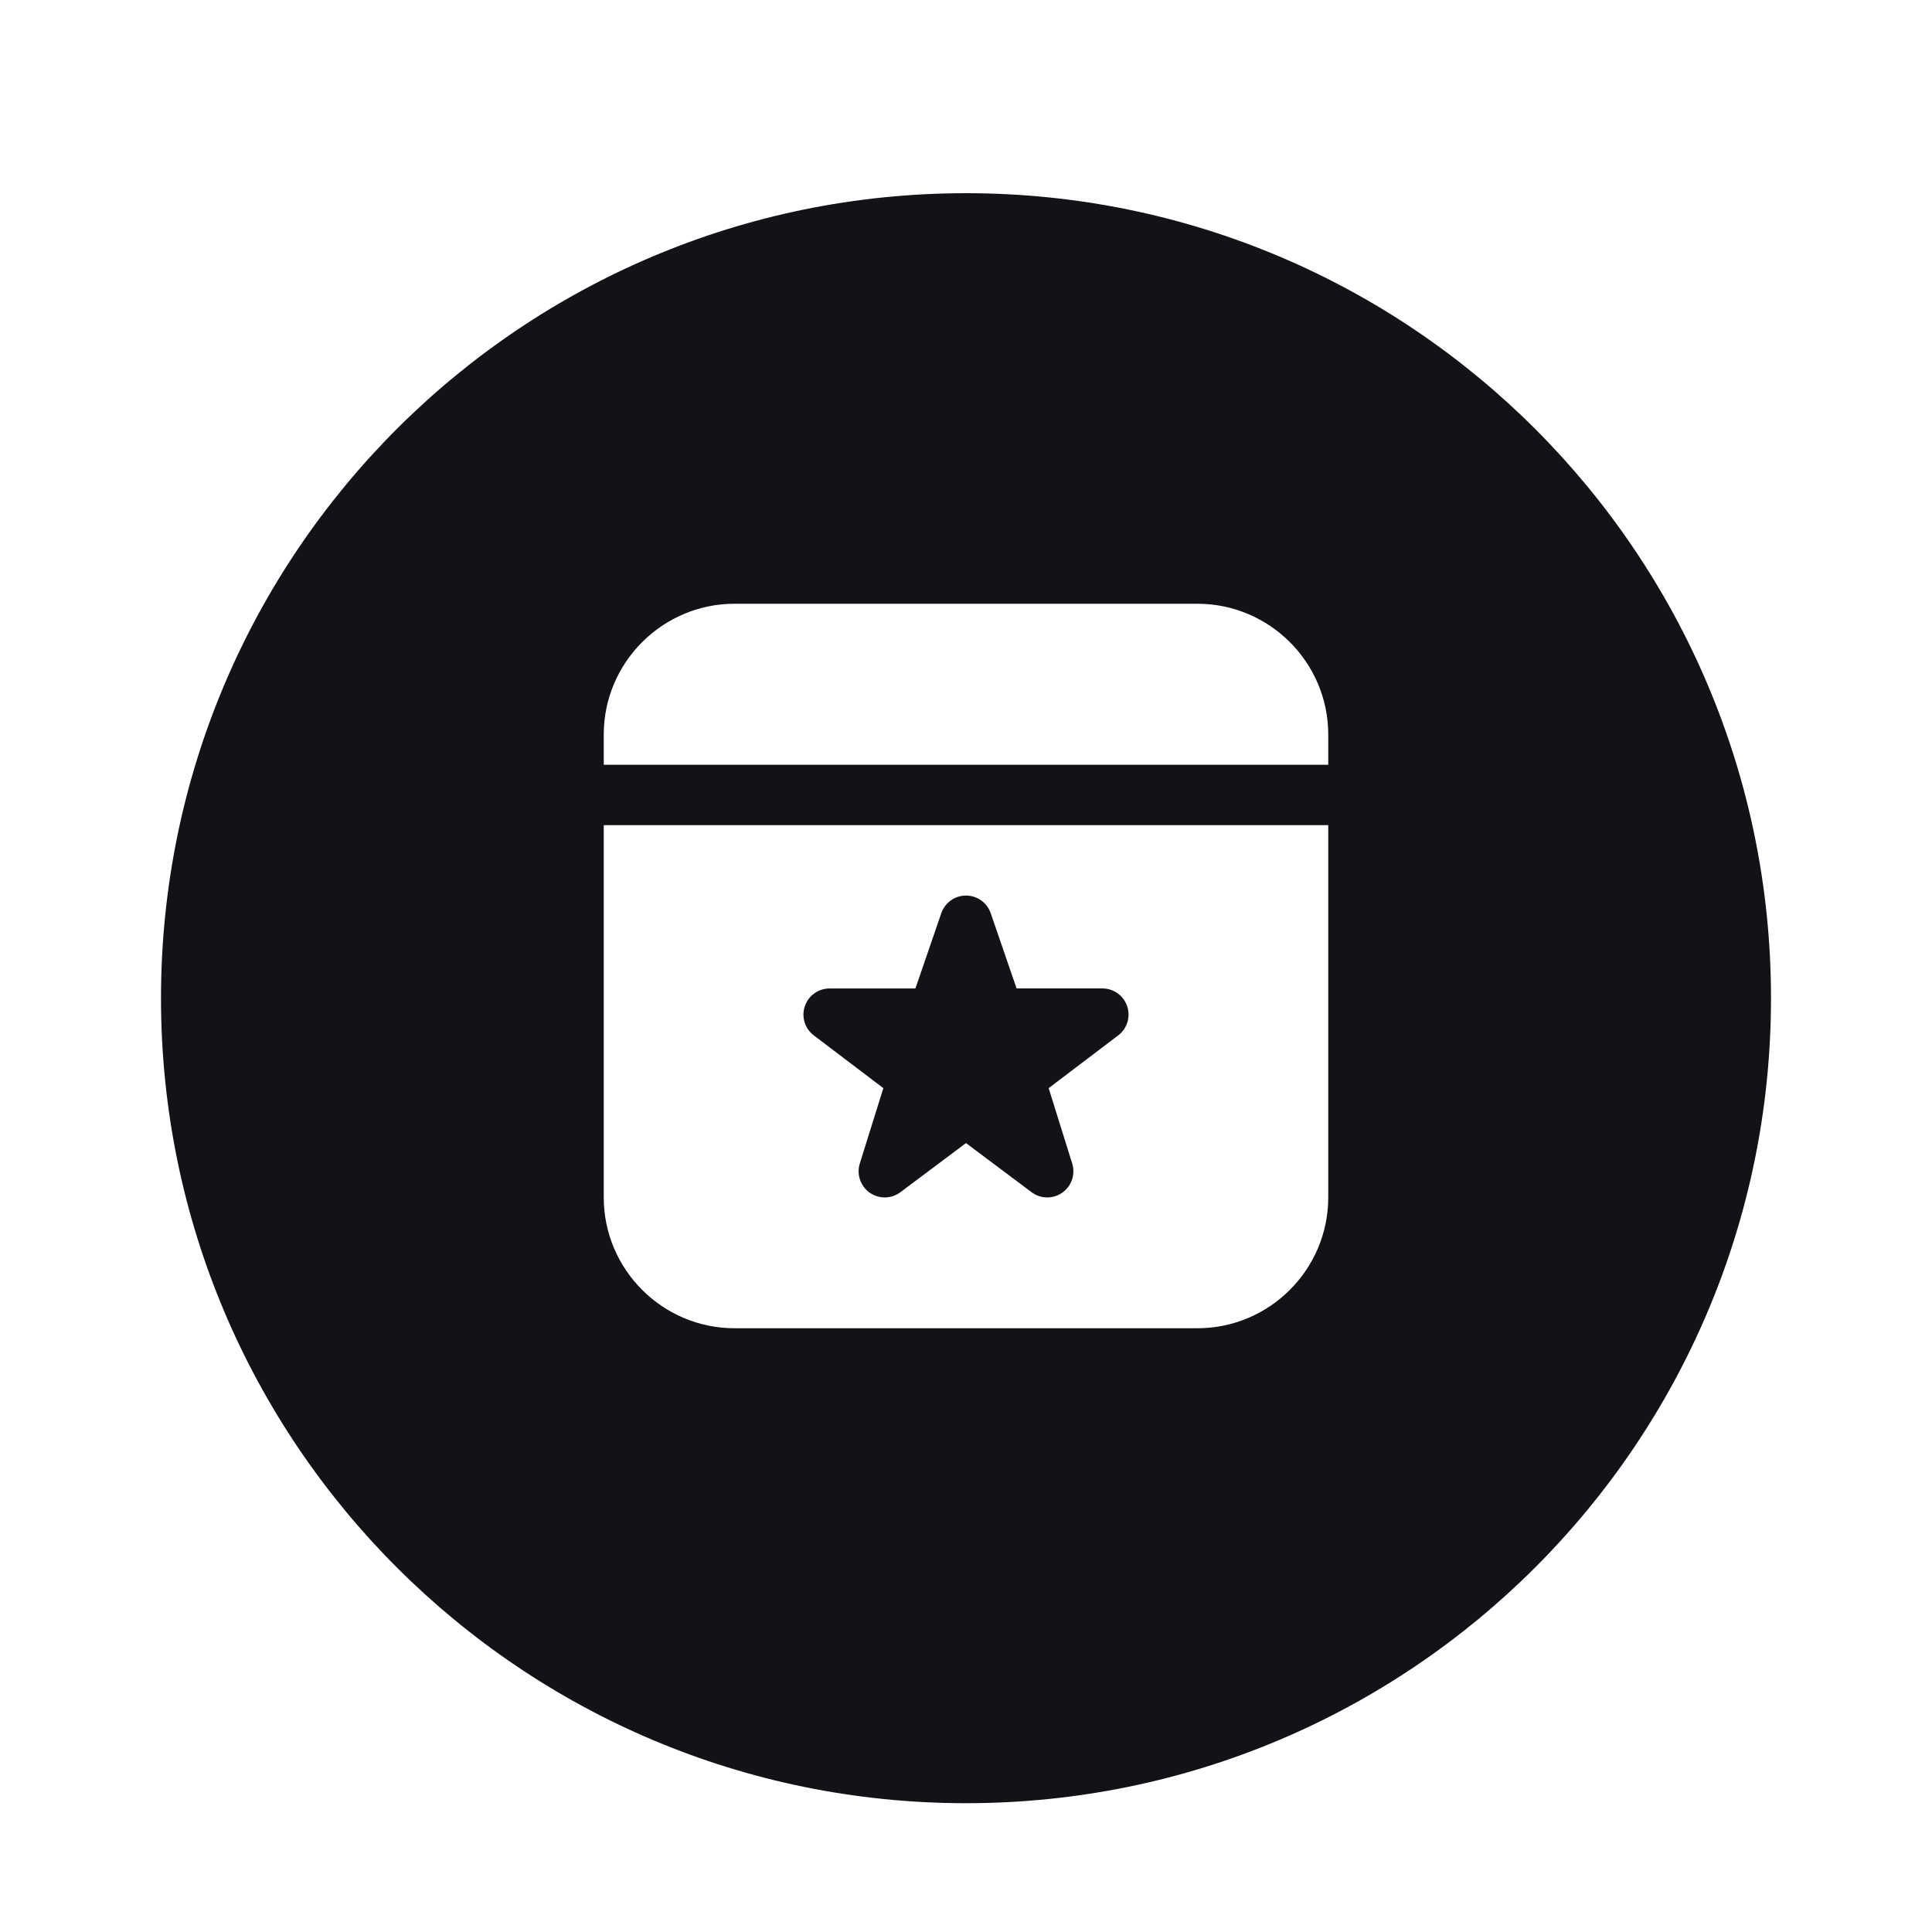 <svg width="240" height="240" viewBox="0 0 240 240" fill="none" xmlns="http://www.w3.org/2000/svg">
<g filter="url(#filter0_d_14650_948)">
<path d="M120 220C175.228 220 220 175.228 220 120C220 64.772 175.228 20 120 20C64.772 20 20 64.772 20 120C20 175.228 64.772 220 120 220Z" fill="#121317"/>
</g>
<path d="M75 102.5V148.75C75 157.7 82.3 165 91.25 165H148.75C157.7 165 165 157.7 165 148.75V102.5H75ZM138.908 128.62L130.268 135.173L133.193 144.535C133.612 145.877 133.118 147.34 131.968 148.153C131.408 148.55 130.75 148.75 130.095 148.75C129.41 148.75 128.725 148.533 128.15 148.103L120 141.997L111.85 148.1C110.725 148.948 109.182 148.965 108.032 148.153C106.882 147.34 106.39 145.88 106.807 144.535L109.732 135.173L101.093 128.62C99.98 127.778 99.532 126.32 99.978 125C100.423 123.68 101.66 122.79 103.053 122.79H113.717L116.93 113.443C117.382 112.13 118.615 111.25 120 111.25C121.385 111.25 122.618 112.13 123.07 113.44L126.283 122.787H136.947C138.34 122.787 139.577 123.678 140.022 124.998C140.467 126.32 140.018 127.778 138.908 128.62ZM165 95V91.25C165 82.3 157.7 75 148.75 75H91.25C82.3 75 75 82.3 75 91.25V95H165Z" fill="white"/>
<defs>
<filter id="filter0_d_14650_948" x="10" y="14" width="220" height="220" filterUnits="userSpaceOnUse" color-interpolation-filters="sRGB">
<feFlood flood-opacity="0" result="BackgroundImageFix"/>
<feColorMatrix in="SourceAlpha" type="matrix" values="0 0 0 0 0 0 0 0 0 0 0 0 0 0 0 0 0 0 127 0" result="hardAlpha"/>
<feOffset dy="4"/>
<feGaussianBlur stdDeviation="5"/>
<feComposite in2="hardAlpha" operator="out"/>
<feColorMatrix type="matrix" values="0 0 0 0 0 0 0 0 0 0 0 0 0 0 0 0 0 0 0.05 0"/>
<feBlend mode="normal" in2="BackgroundImageFix" result="effect1_dropShadow_14650_948"/>
<feBlend mode="normal" in="SourceGraphic" in2="effect1_dropShadow_14650_948" result="shape"/>
</filter>
</defs>
</svg>
